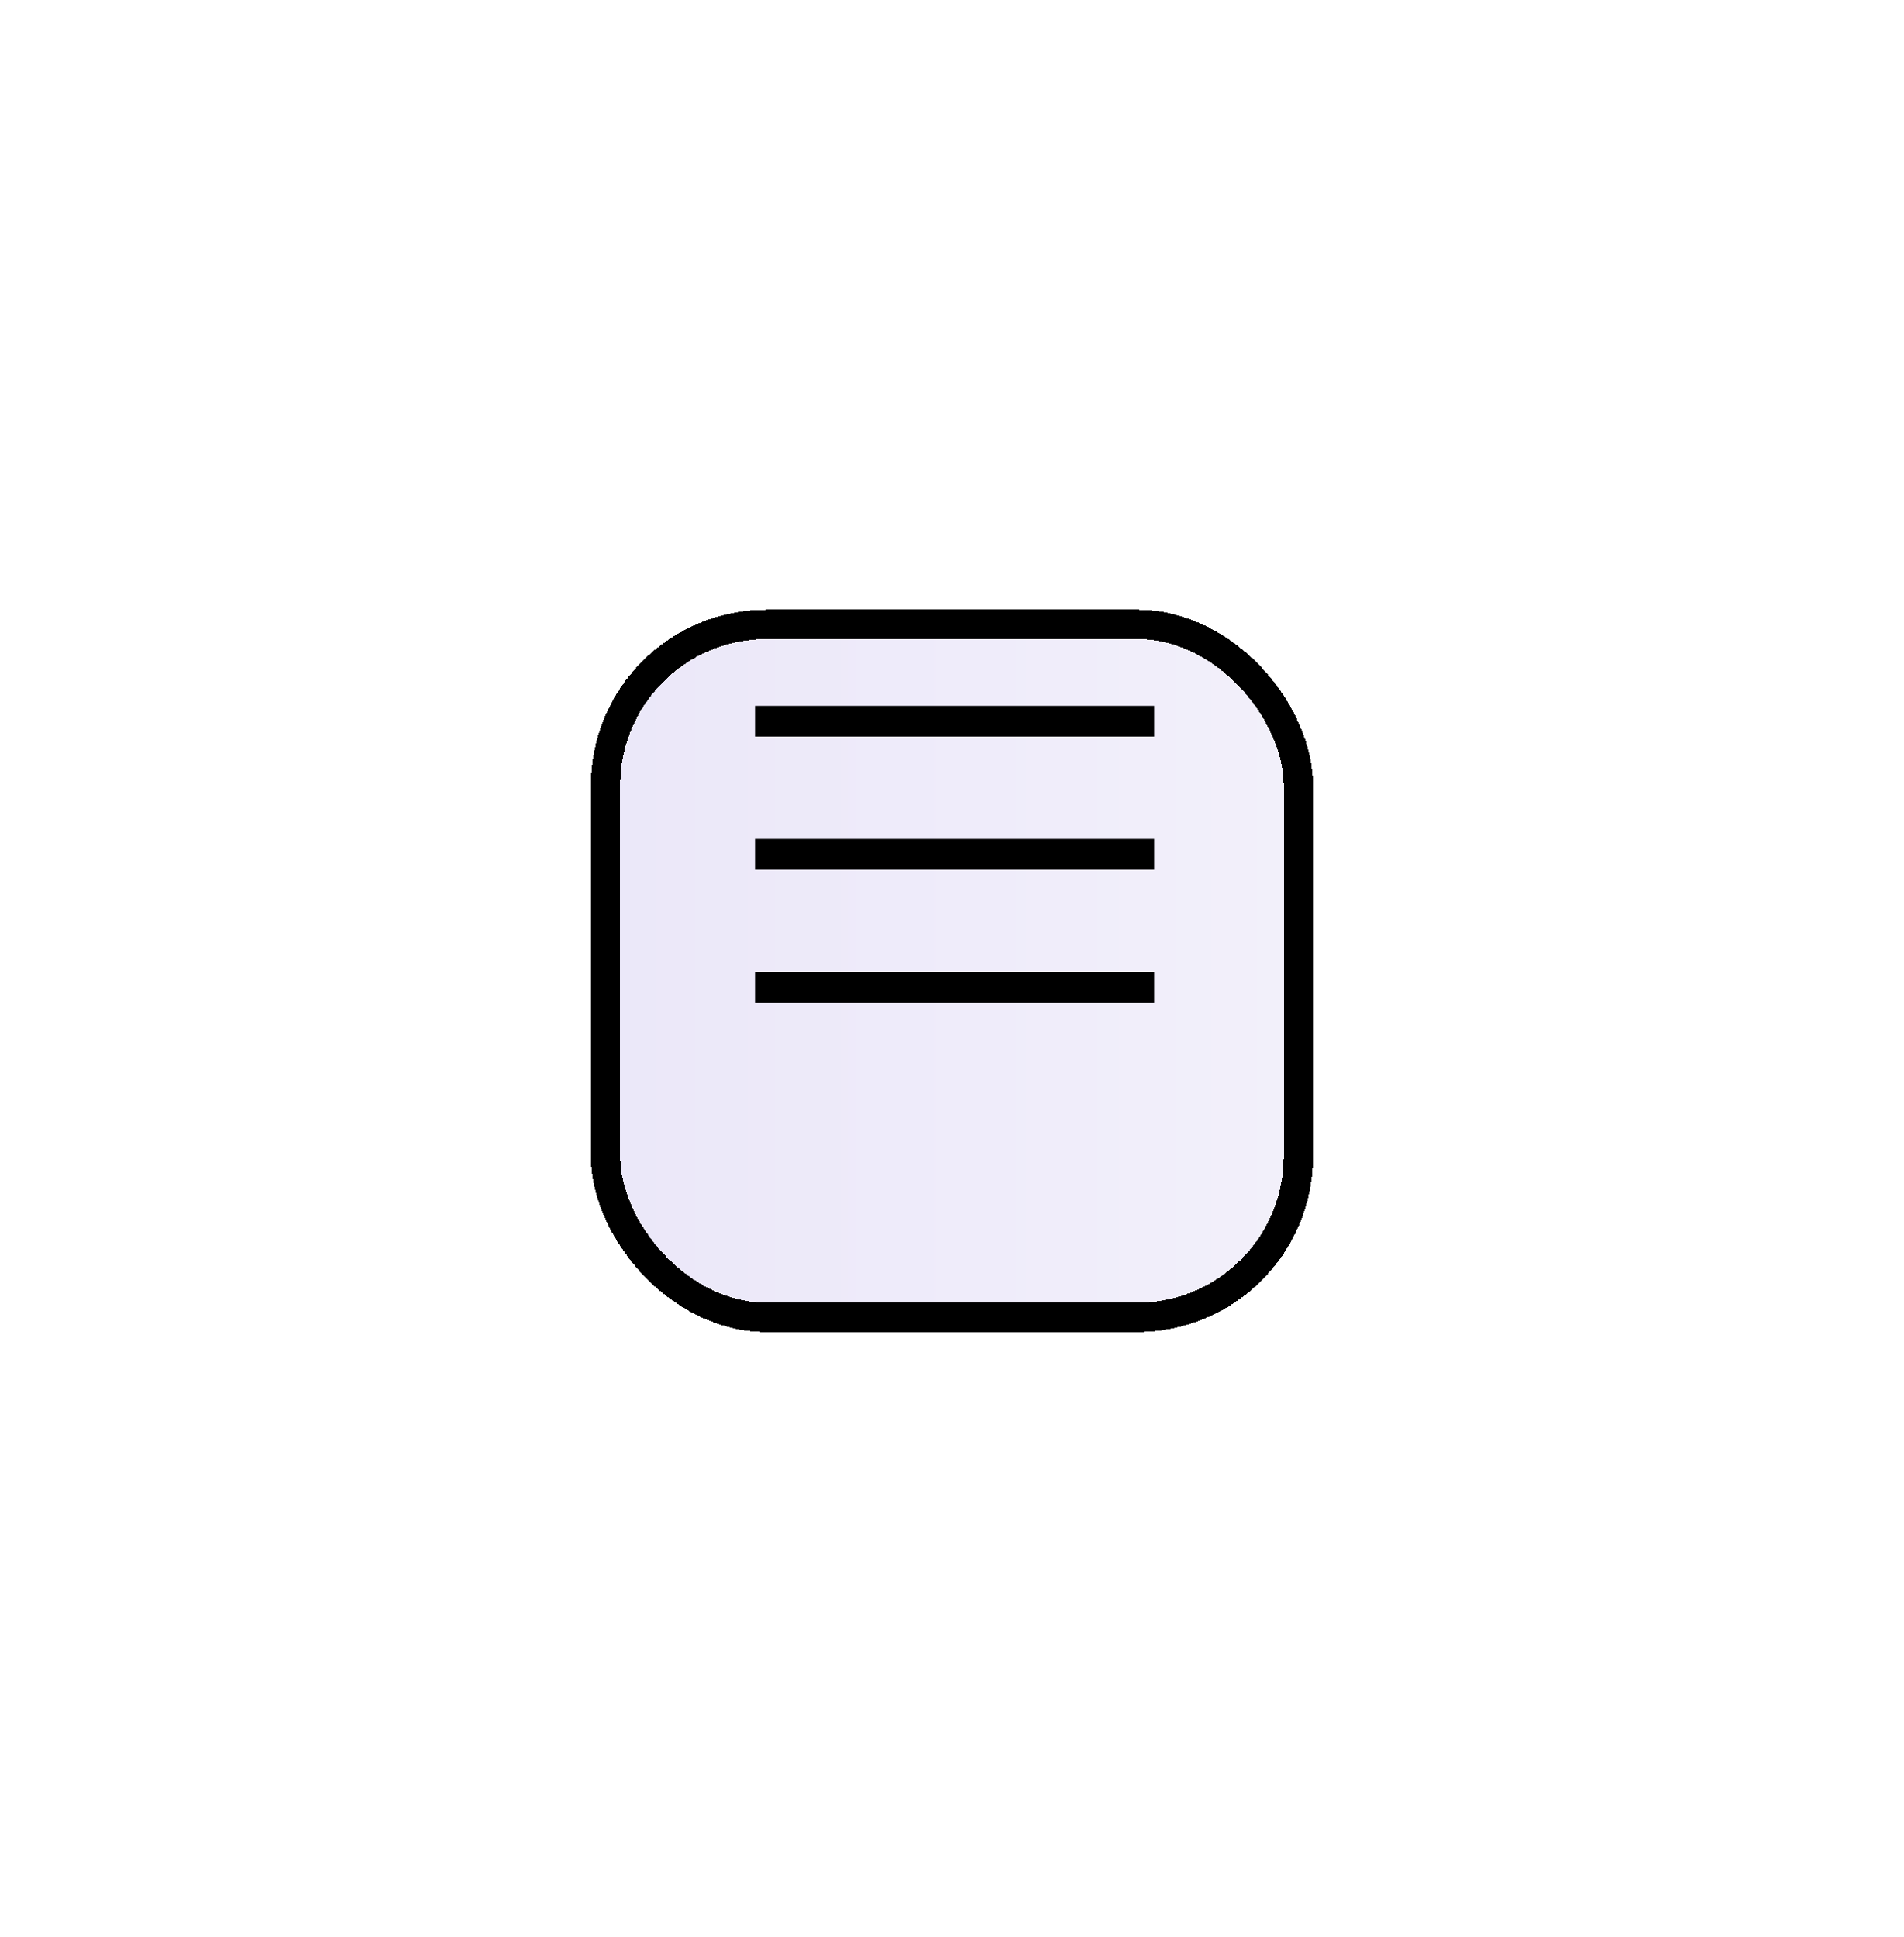 <svg width="58" height="59" viewBox="0 0 58 59" fill="none" xmlns="http://www.w3.org/2000/svg">
<g filter="url(#filter0_d_7_1220)">
<rect x="18" y="15" width="22" height="22" rx="5.357" fill="url(#paint0_linear_7_1220)" fill-opacity="0.1" shape-rendering="crispEdges"/>
<rect x="18.446" y="15.446" width="21.107" height="21.107" rx="4.911" stroke="black" stroke-width="0.893" shape-rendering="crispEdges"/>
</g>
<rect x="23" y="21.499" width="12.159" height="0.935" fill="black"/>
<rect x="23" y="25.551" width="12.159" height="0.935" fill="black"/>
<rect x="23" y="29.606" width="12.159" height="0.935" fill="black"/>
<defs>
<filter id="filter0_d_7_1220" x="0.143" y="0.714" width="57.714" height="57.714" filterUnits="userSpaceOnUse" color-interpolation-filters="sRGB">
<feFlood flood-opacity="0" result="BackgroundImageFix"/>
<feColorMatrix in="SourceAlpha" type="matrix" values="0 0 0 0 0 0 0 0 0 0 0 0 0 0 0 0 0 0 127 0" result="hardAlpha"/>
<feOffset dy="3.571"/>
<feGaussianBlur stdDeviation="8.929"/>
<feComposite in2="hardAlpha" operator="out"/>
<feColorMatrix type="matrix" values="0 0 0 0 0 0 0 0 0 0 0 0 0 0 0 0 0 0 0.05 0"/>
<feBlend mode="normal" in2="BackgroundImageFix" result="effect1_dropShadow_7_1220"/>
<feBlend mode="normal" in="SourceGraphic" in2="effect1_dropShadow_7_1220" result="shape"/>
</filter>
<linearGradient id="paint0_linear_7_1220" x1="18" y1="25.499" x2="40" y2="25.499" gradientUnits="userSpaceOnUse">
<stop stop-color="#3A16C8"/>
<stop offset="1" stop-color="#8870D6"/>
</linearGradient>
</defs>
</svg>
